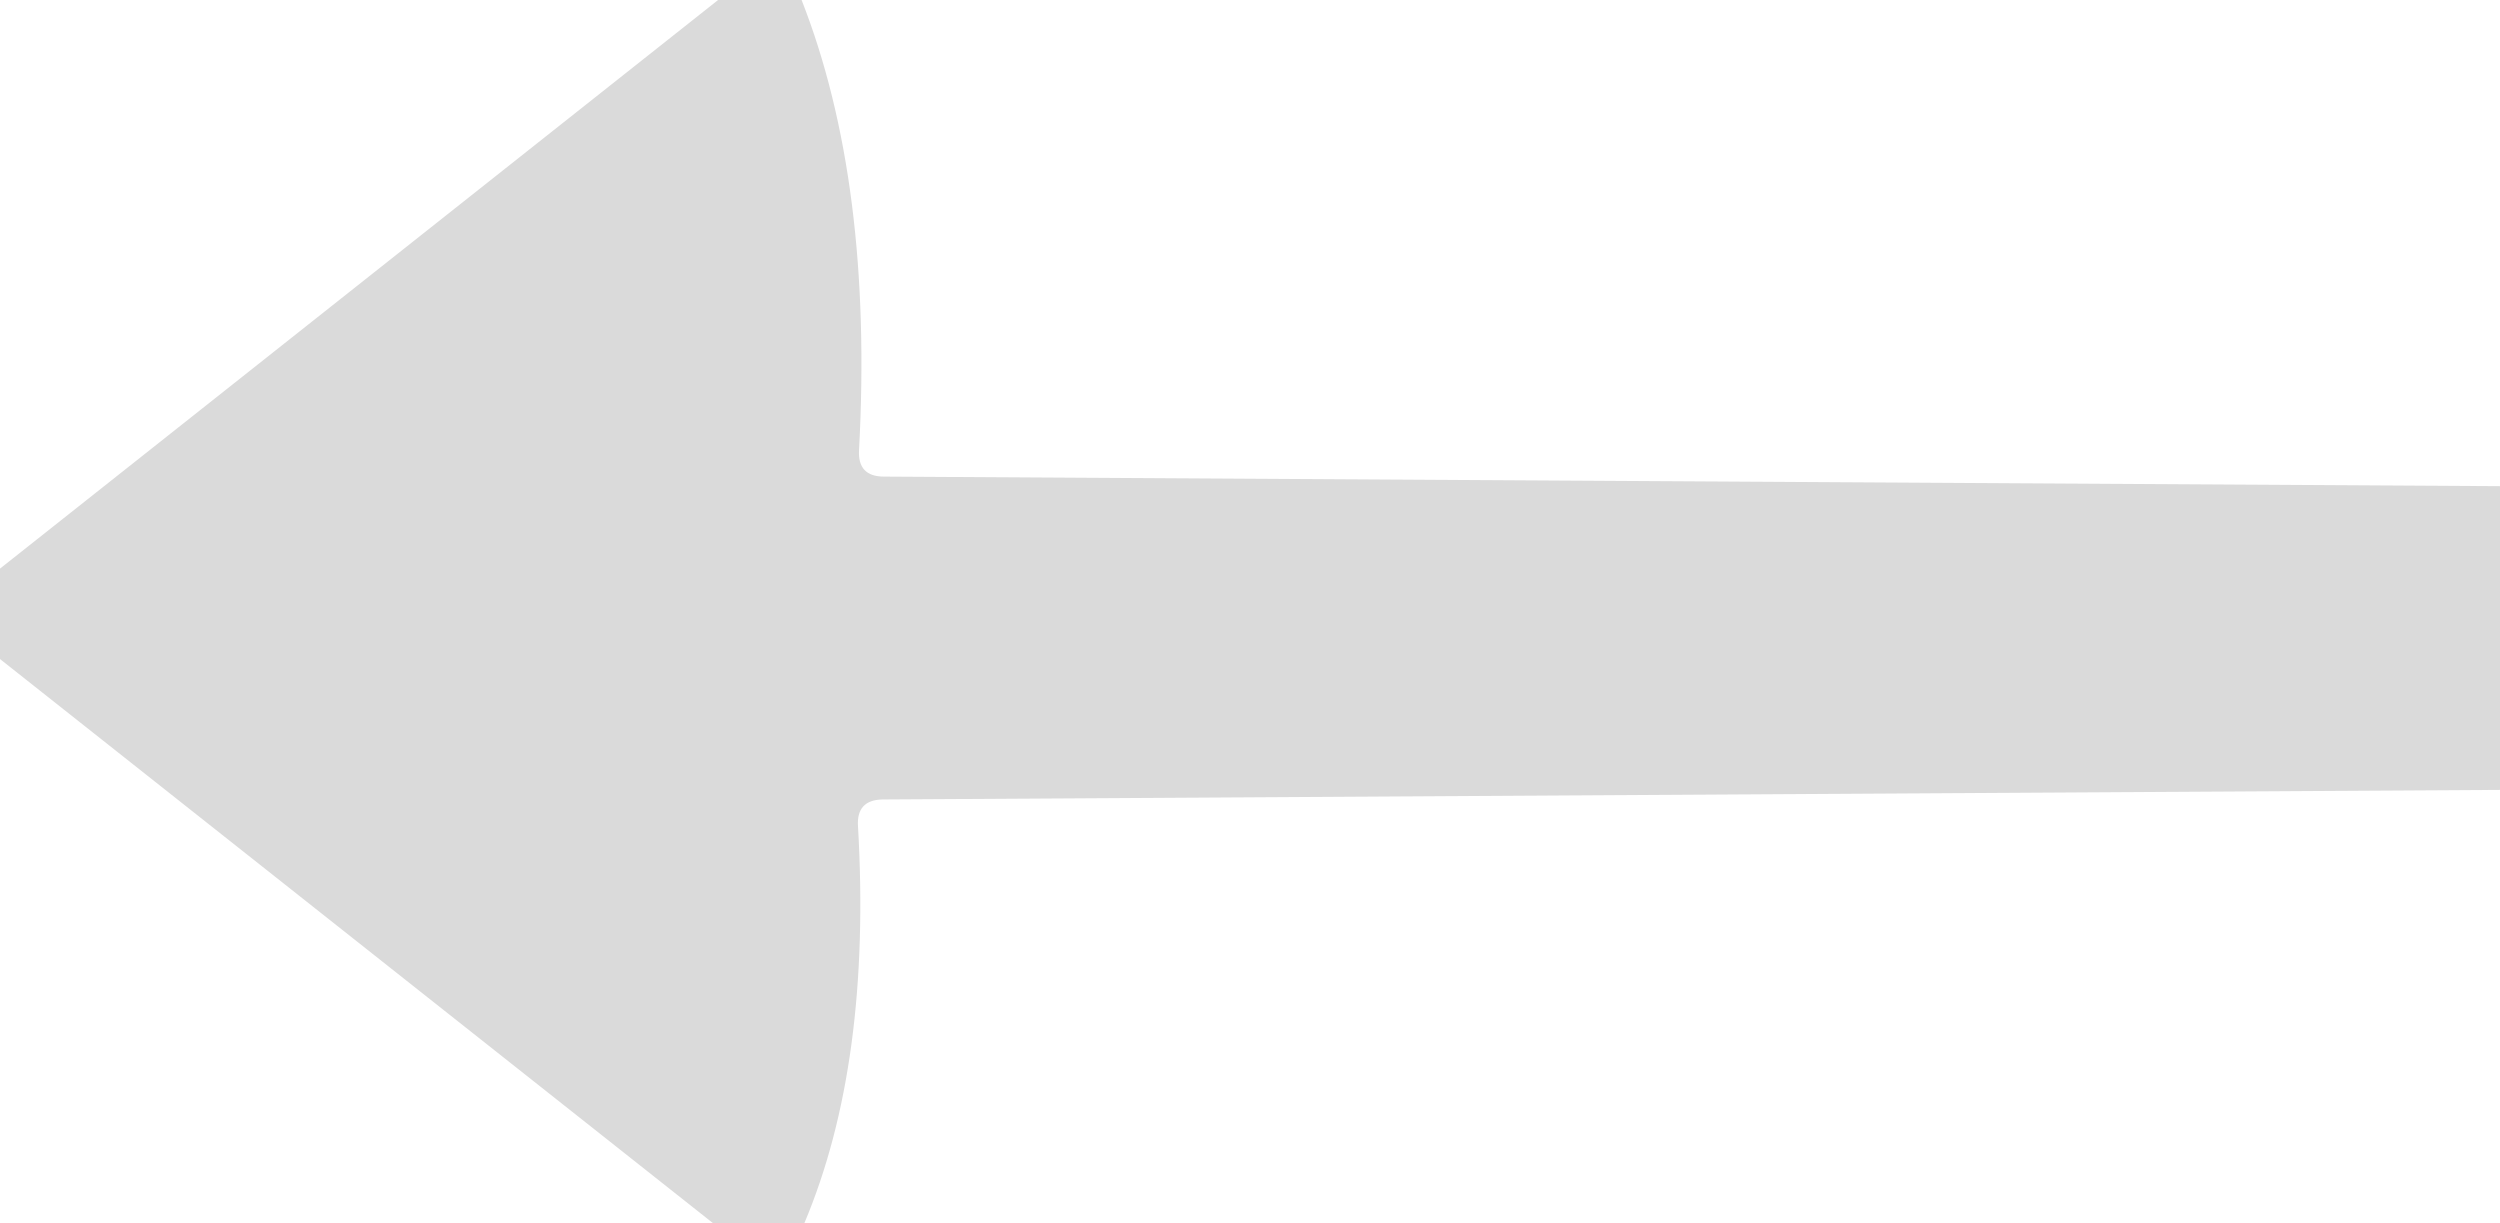 <?xml version="1.0" encoding="UTF-8"?><svg xmlns="http://www.w3.org/2000/svg" version="1.1" viewBox="0.00 0.00 47.00 23.00"><path fill="#dadada" d="M 15.07 0.00Q 16.42 3.44 16.15 8.46Q 16.12 8.96 16.62 8.96L 47.00 9.14L 47.00 14.85L 16.59 15.03Q 16.10 15.04 16.13 15.53Q 16.39 19.99 15.12 23.00L 13.41 23.00L 0.00 12.39L 0.00 10.69L 13.50 0.00L 15.07 0.00Z"/></svg>